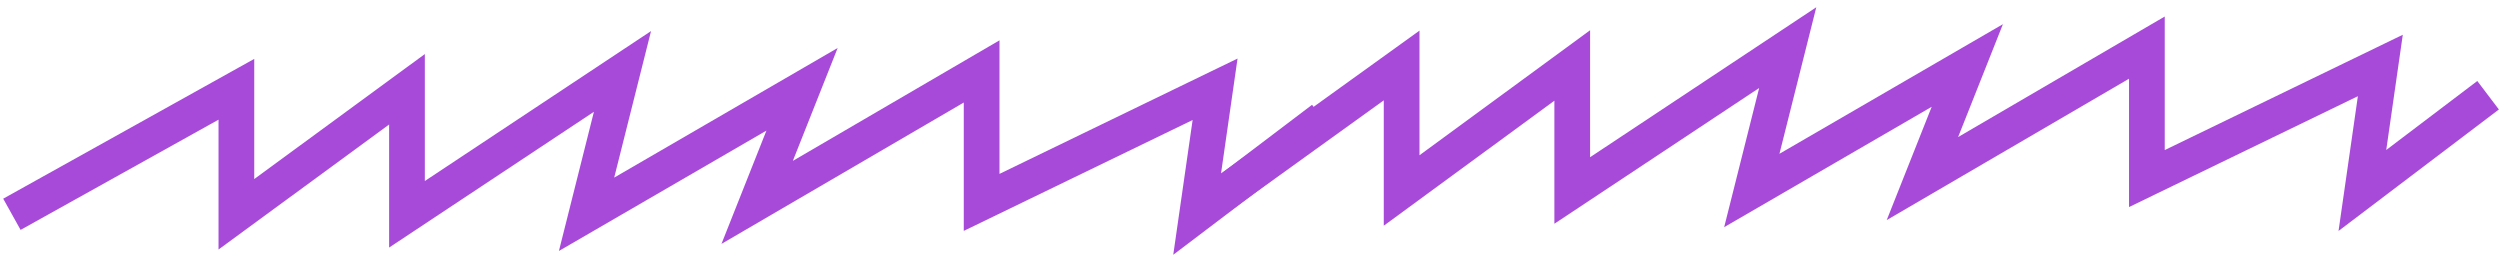 <svg xmlns="http://www.w3.org/2000/svg" width="210" height="22" viewBox="0 0 210 22" fill="none"><path d="M1 18L19.856 7.5V18L34.186 7.5V18L52.288 6L49.271 18L67.372 7.5L63.601 17L82.457 6V17L102.067 7.5L100.558 18L111.118 10" stroke="#A749D9" stroke-width="3"></path><path d="M101.066 17.5L117.737 5.5V16L132.068 5.5V16L150.169 4L147.152 16L165.254 5.5L161.483 15L180.338 4V15L199.948 5.5L198.44 16L208.999 8" stroke="#A749D9" stroke-width="3"></path></svg>